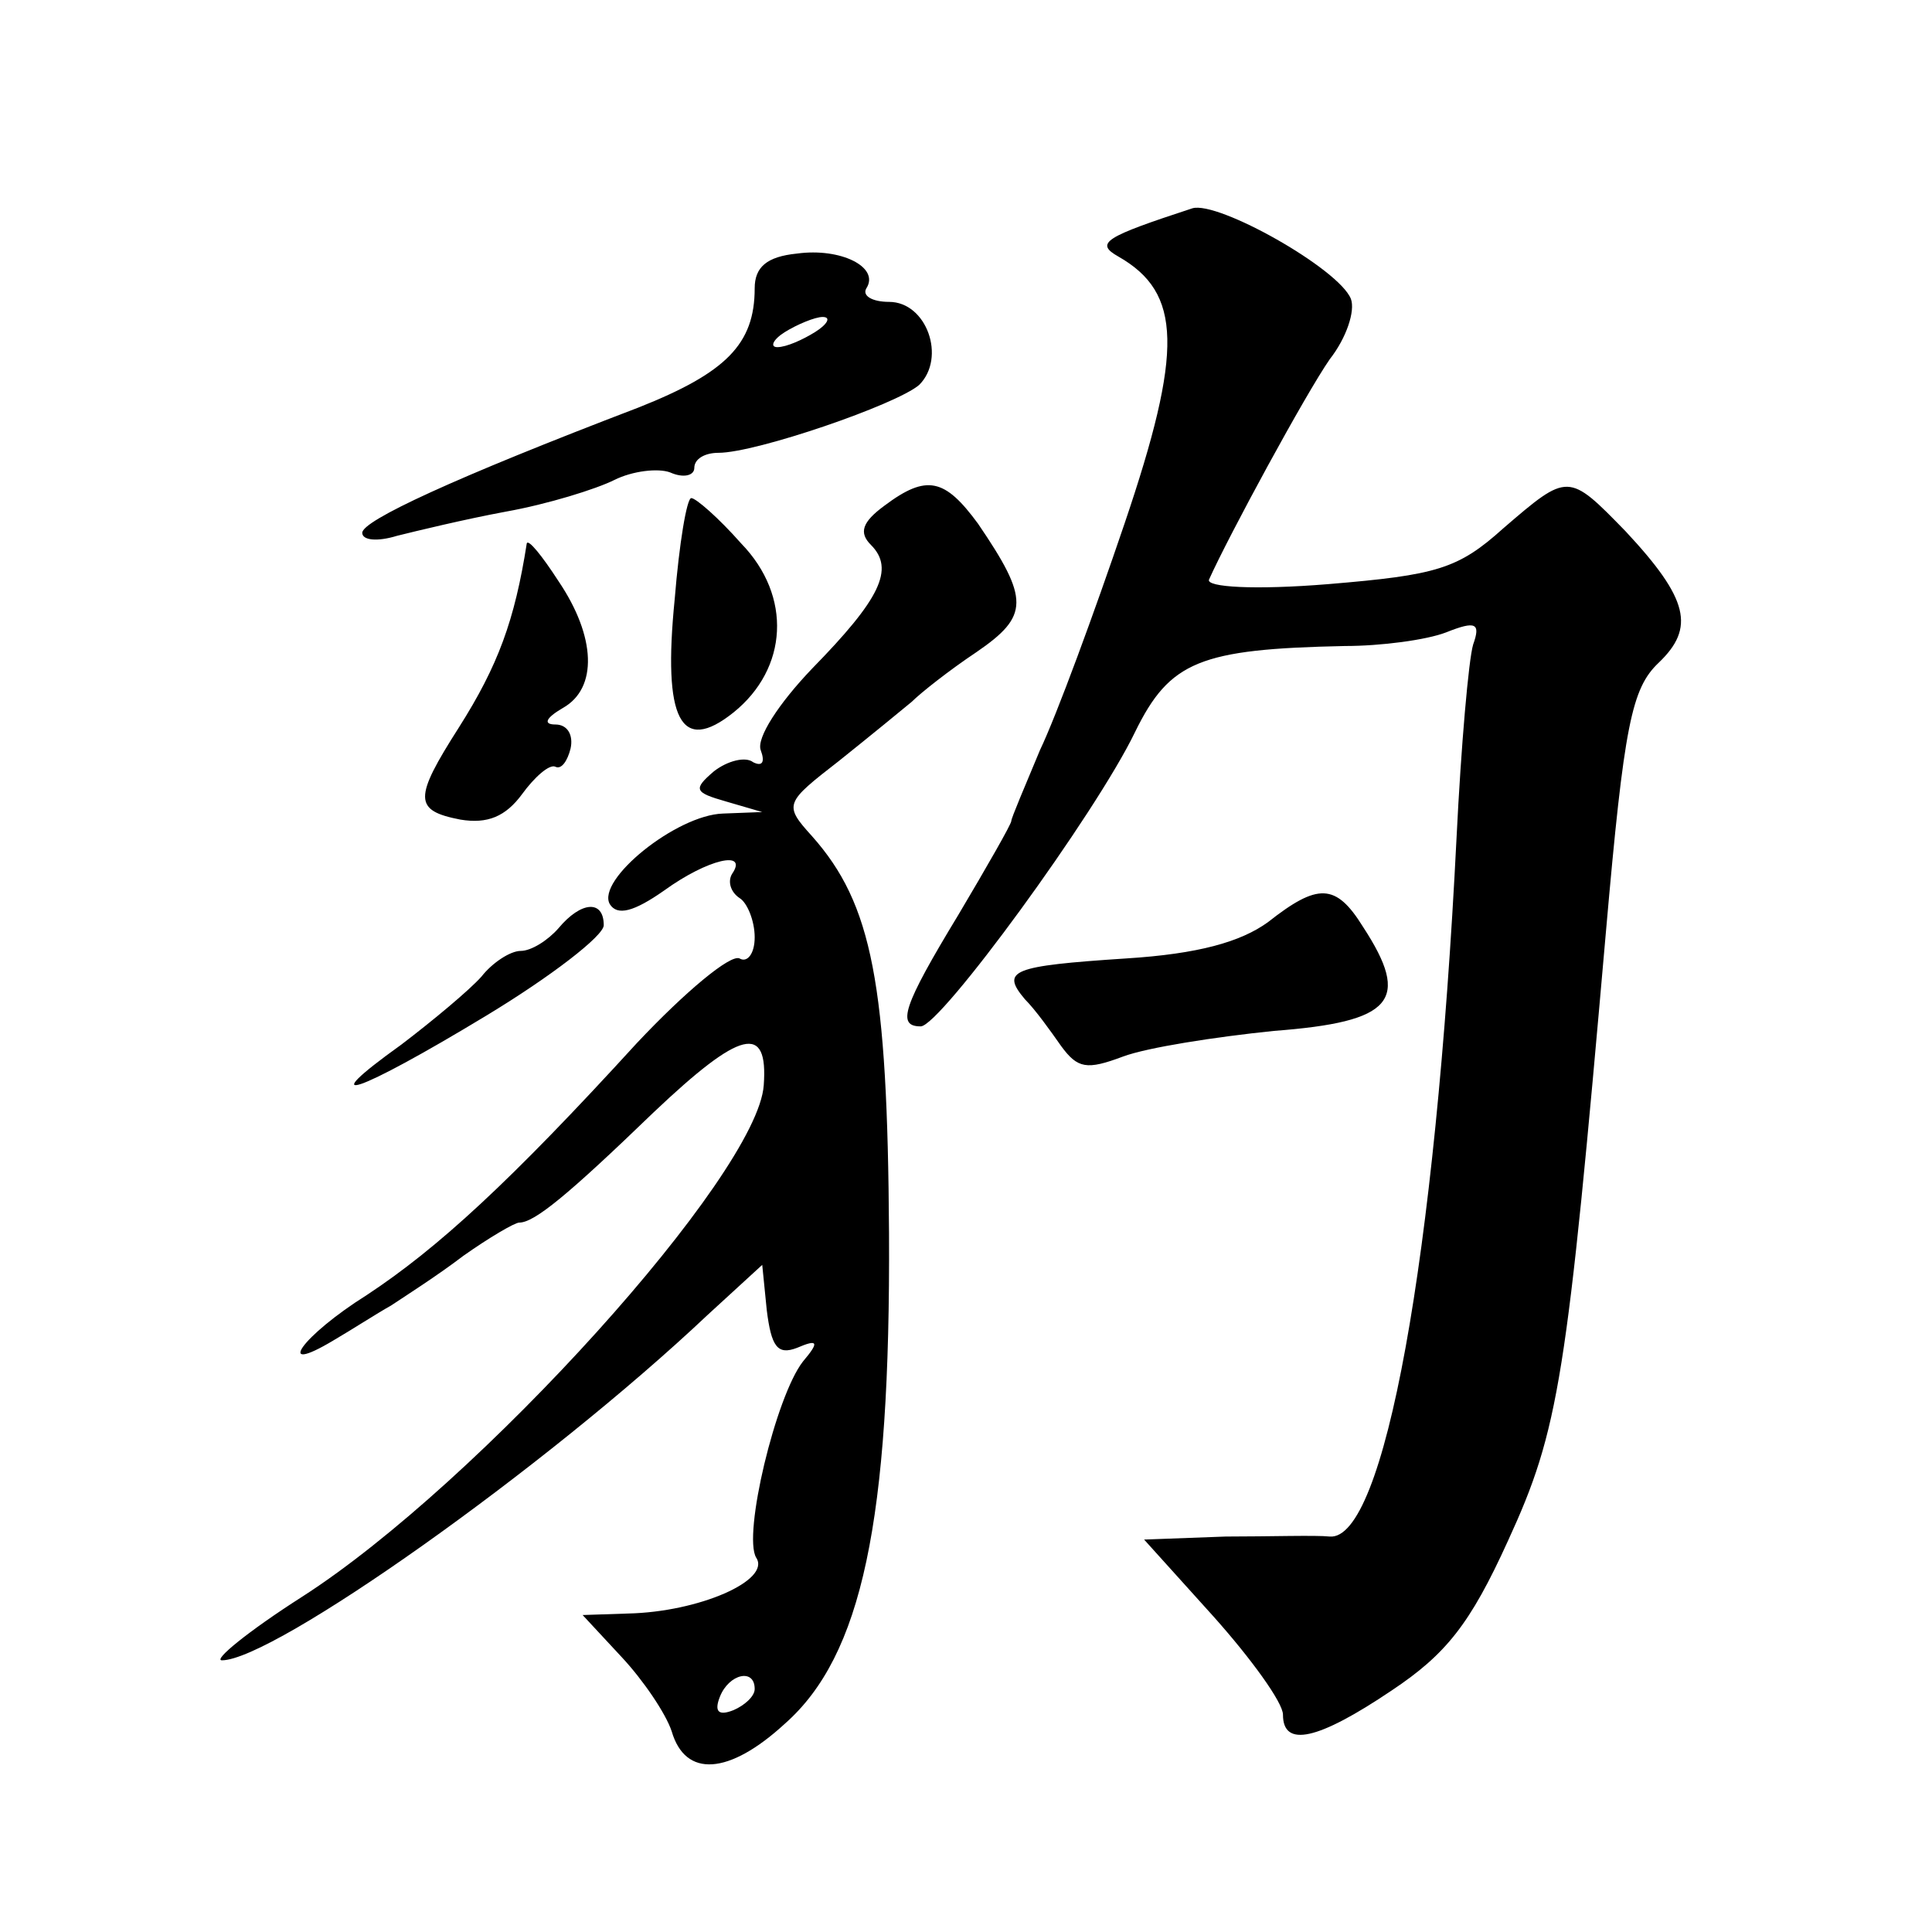<?xml version="1.0" standalone="no"?>
<!DOCTYPE svg PUBLIC "-//W3C//DTD SVG 20010904//EN"
 "http://www.w3.org/TR/2001/REC-SVG-20010904/DTD/svg10.dtd">
<svg version="1.0" xmlns="http://www.w3.org/2000/svg"
 width="128pt" height="128pt" viewBox="0 0 128 128"
 preserveAspectRatio="xMidYMid meet">
<g transform="translate(0,128) scale(0.1,-0.1)"
fill="#0" stroke="none">
<path d="M790 1142 c-58 -19 -65 -23 -49 -32 42 -24 43 -62 4 -177 -20 -59 -45
-127 -56 -150 -10 -24 -19 -45 -19 -47 0 -2 -16 -30 -35 -62 -37 -61 -41 -74 -25
-74 13 0 116 141 142 195 23 47 43 55 139 57 24 0 54 4 67 9 20 8 23 6 18 -8 -3
-10 -8 -67 -11 -128 -14 -280 -48 -466 -84 -463 -9 1 -40 0 -69 0 l-54 -2 46 -51
c25 -28 46 -57 46 -65 0 -22 23 -17 72 16 36 24 52 44 77 99 34 74 39 107 65 404
12 137 17 161 35 178 24 23 20 42 -22 87 -38 39 -38 39 -81 2 -30 -27 -44 -31 -116
-37 -49 -4 -81 -2 -79 3 13 29 64 123 80 146 11 14 17 32 14 40 -8 20 -88 65 -105
60z M528 1112 c-20 -2 -28 -9 -28 -23 0 -37 -19 -56 -77 -79 -123 -47 -183 -75
-183 -83 0 -5 10 -6 23 -2 12 3 45 11 72 16 28 5 60 15 72 21 12 6 29 8 37 5 9
-4 16 -2 16 3 0 6 7 10 16 10 25 0 118 32 133 45 18 18 5 55 -20 55 -11 0 -18 4
-15 9 9 14 -17 27 -46 23z m12 -52 c-8 -5 -19 -10 -25 -10 -5 0 -3 5 5 10 8 5 20
10 25 10 6 0 3 -5 -5 -10z M586 945 c-15 -11 -17 -18 -9 -26 16 -16 6 -36 -39 -82
-22 -23 -37 -46 -34 -54 3 -8 1 -11 -5 -8 -5 4 -17 1 -26 -6 -14 -12 -13 -14 8
-20 l24 -7 -26 -1 c-31 -1 -84 -44 -75 -60 5 -8 16 -5 36 9 29 21 56 27 45 11 -3
-5 -1 -12 5 -16 5 -3 10 -15 10 -26 0 -11 -5 -17 -10 -14 -6 3 -36 -22 -68 -56
-84 -92 -132 -136 -179 -167 -43 -27 -62 -54 -22 -30 12 7 29 18 38 23 9 6 31 20
48 33 17 12 34 22 37 22 10 0 32 18 89 73 58 55 76 59 73 18 -4 -59 -189 -264 -306
-339 -36 -23 -59 -42 -53 -42 34 0 214 127 322 229 l36 33 3 -30 c3 -24 7 -30 20
-25 14 6 15 4 4 -9 -18 -23 -40 -115 -31 -130 10 -15 -38 -36 -85 -37 l-30 -1 26
-28 c14 -15 29 -37 33 -49 9 -31 38 -29 75 5 51 45 70 134 69 325 -1 165 -11 218
-51 263 -19 21 -18 22 18 50 20 16 42 34 48 39 6 6 25 21 43 33 35 24 35 35 1 85
-22 30 -34 33 -62 12z m-86 -784 c0 -5 -7 -11 -14 -14 -10 -4 -13 -1 -9 9 6 15
23 19 23 5z M447 883 c-8 -80 4 -103 39 -75 36 29 39 77 5 112 -15 17 -30 30 -33
30 -3 0 -8 -30 -11 -67z M349 920 c-8 -51 -19 -81 -45 -122 -30 -47 -30 -55 1 -61
18 -3 30 2 41 17 8 11 18 20 22 18 4 -2 8 4 10 12 2 9 -2 16 -10 16 -8 0 -7 4 5
11 23 13 22 47 -3 84 -11 17 -20 28 -21 25z M840 669 c-18 -13 -46 -21 -94 -24
-76 -5 -83 -8 -67 -27 7 -7 17 -21 24 -31 11 -15 17 -16 41 -7 16 6 61 13 100 17
79 6 91 20 59 69 -18 29 -30 29 -63 3z M370 665 c-7 -8 -18 -15 -25 -15 -7 0 -19
-8 -26 -17 -8 -9 -32 -29 -53 -45 -60 -43 -30 -33 56 19 43 26 78 53 78 60 0 17
-15 16 -30 -2z"/>
</g>
</svg>
